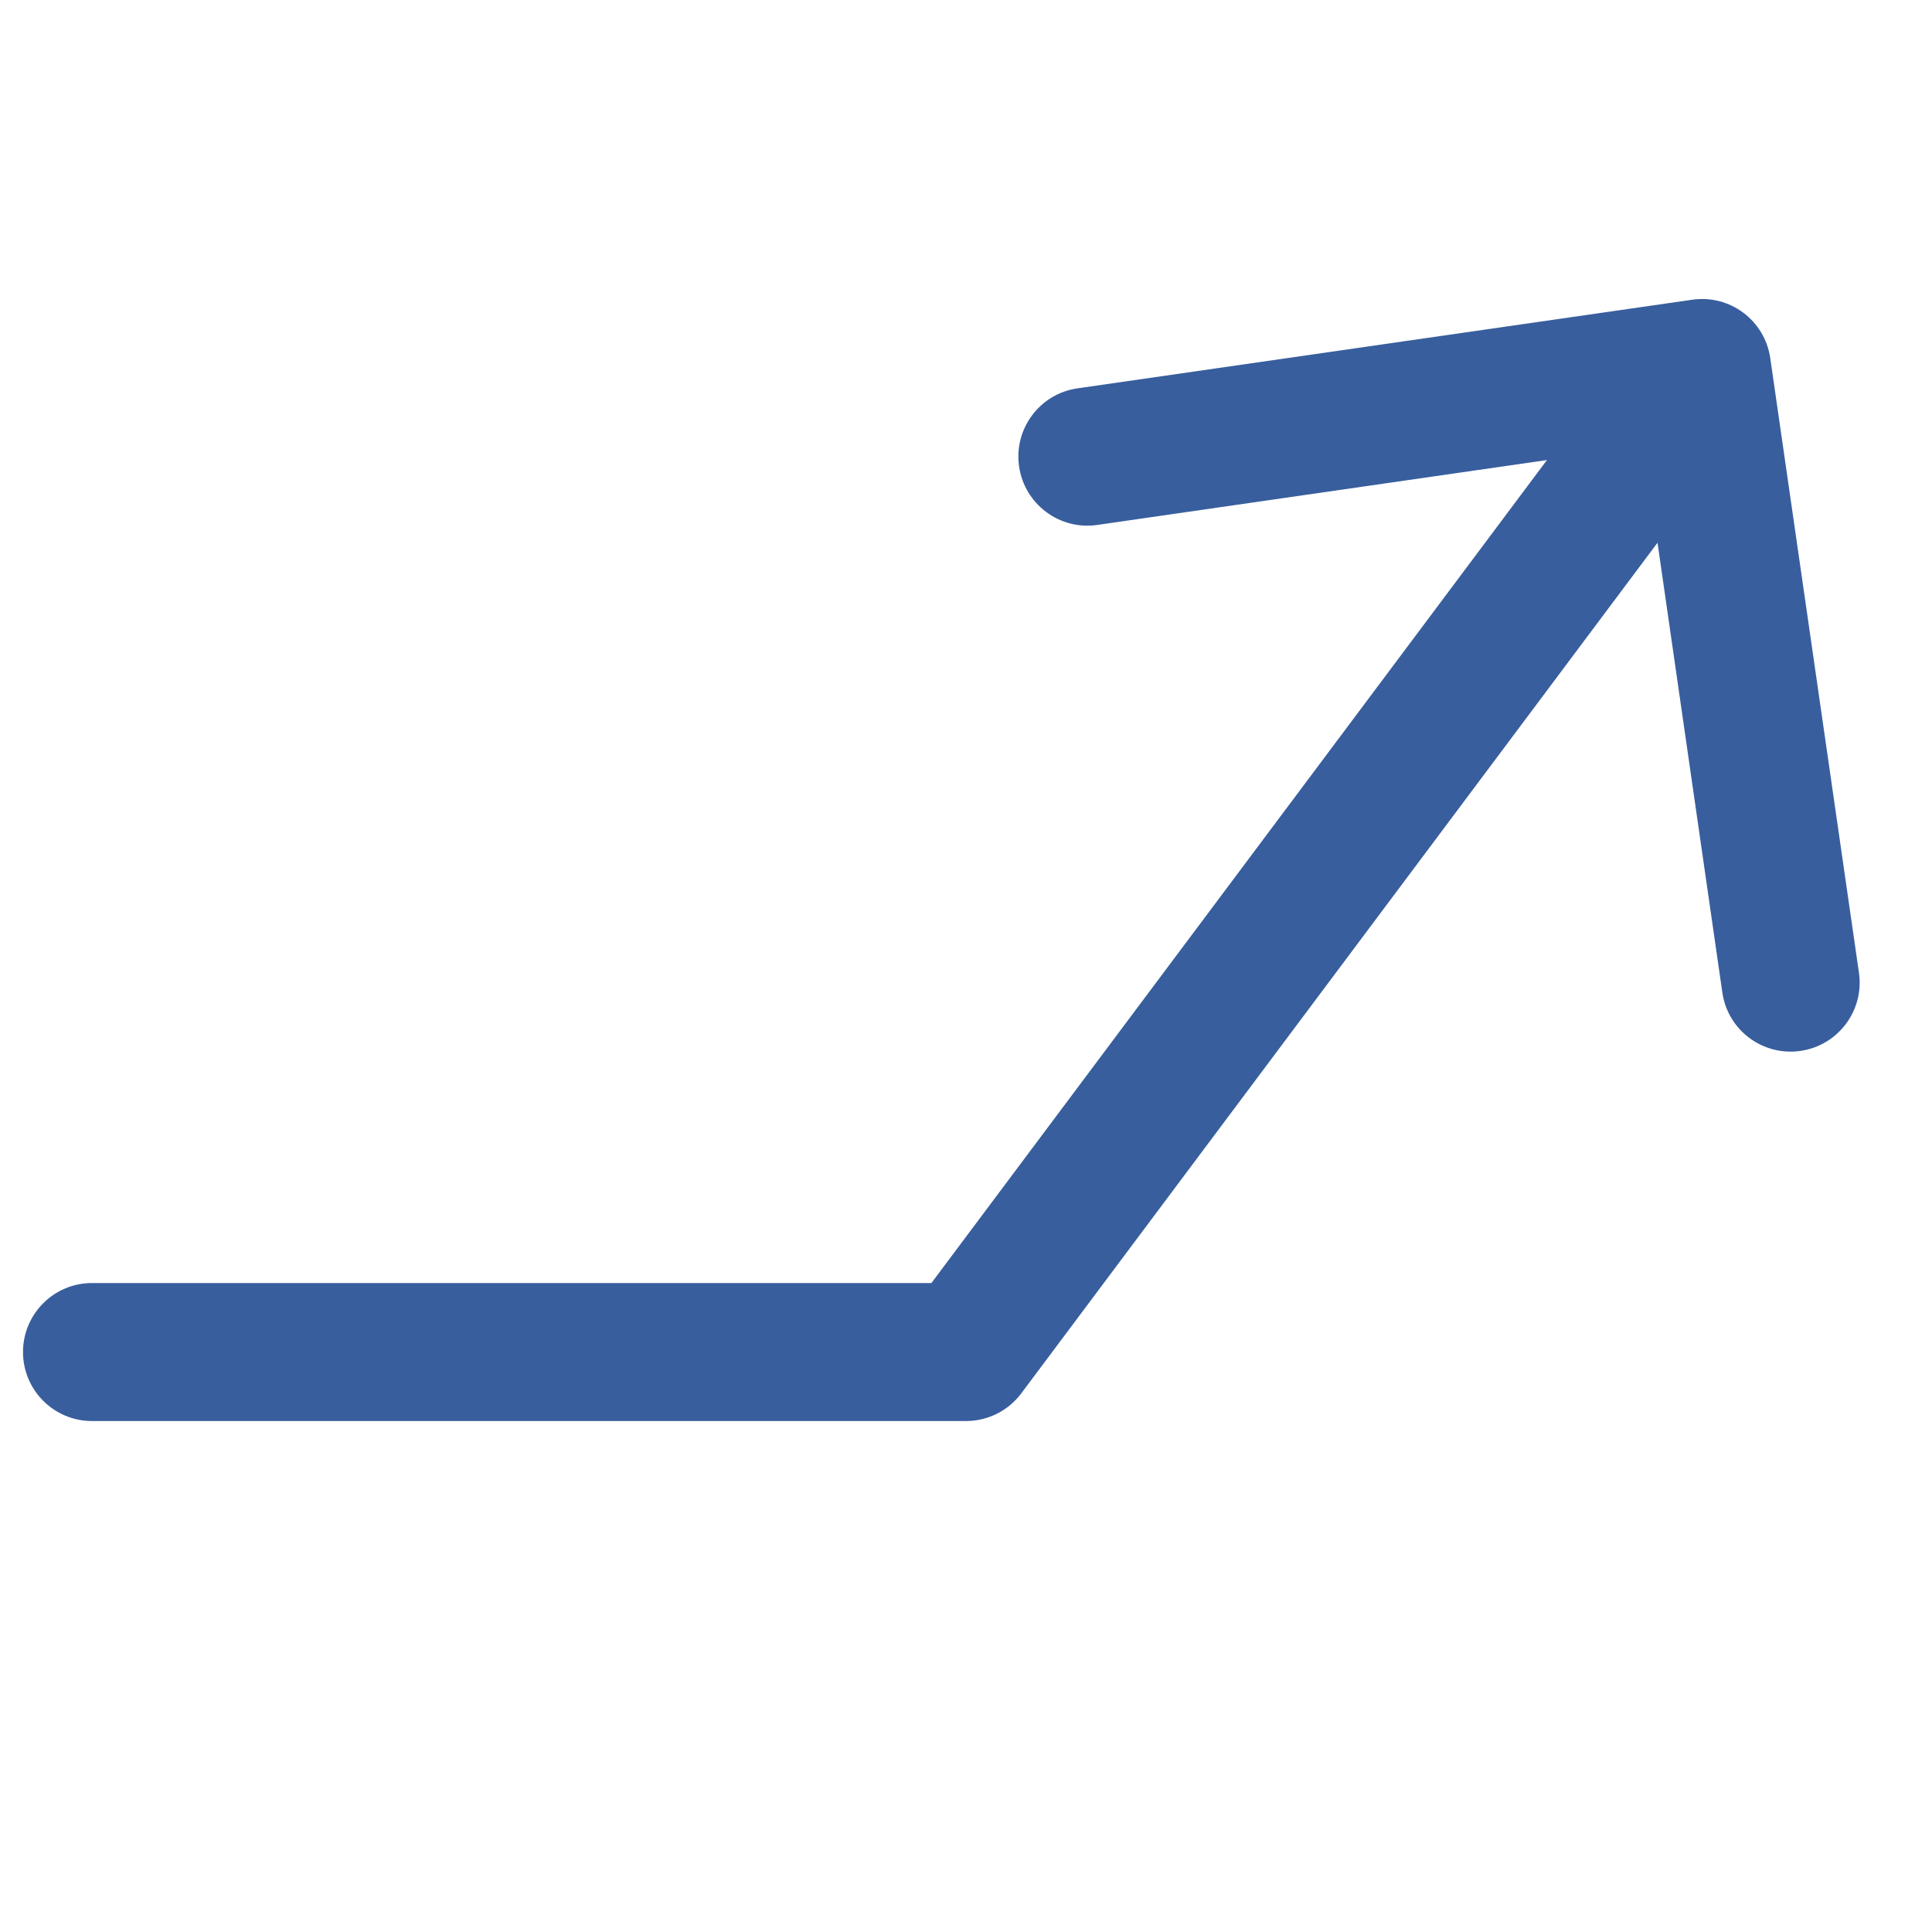 <svg width="21" height="21" viewBox="0 0 21 21" fill="none" xmlns="http://www.w3.org/2000/svg">
<g clip-path="url(#clip0_3127_1652)">
<path d="M1 15.446C0.586 15.446 0.25 15.11 0.25 14.696C0.25 14.282 0.586 13.946 1 13.946V14.696V15.446ZM18.393 3.258C18.803 3.198 19.183 3.483 19.242 3.893L20.206 10.574C20.265 10.984 19.98 11.364 19.57 11.423C19.16 11.482 18.78 11.198 18.721 10.788L17.865 4.849L11.926 5.706C11.516 5.765 11.136 5.48 11.077 5.07C11.018 4.66 11.302 4.28 11.712 4.221L18.393 3.258ZM10.5 14.696L11.101 15.145C10.959 15.335 10.736 15.446 10.5 15.446V14.696ZM1 14.696V13.946H10.5V14.696V15.446H1V14.696ZM10.5 14.696L9.899 14.247L17.899 3.551L18.5 4L19.101 4.449L11.101 15.145L10.5 14.696Z" fill="#385E9D"/>
</g>
<defs>
<clipPath id="clip0_3127_1652">
<rect width="21" height="21" fill="white" transform="matrix(1 0 0 -1 0 21)"/>
</clipPath>
</defs>
</svg>
